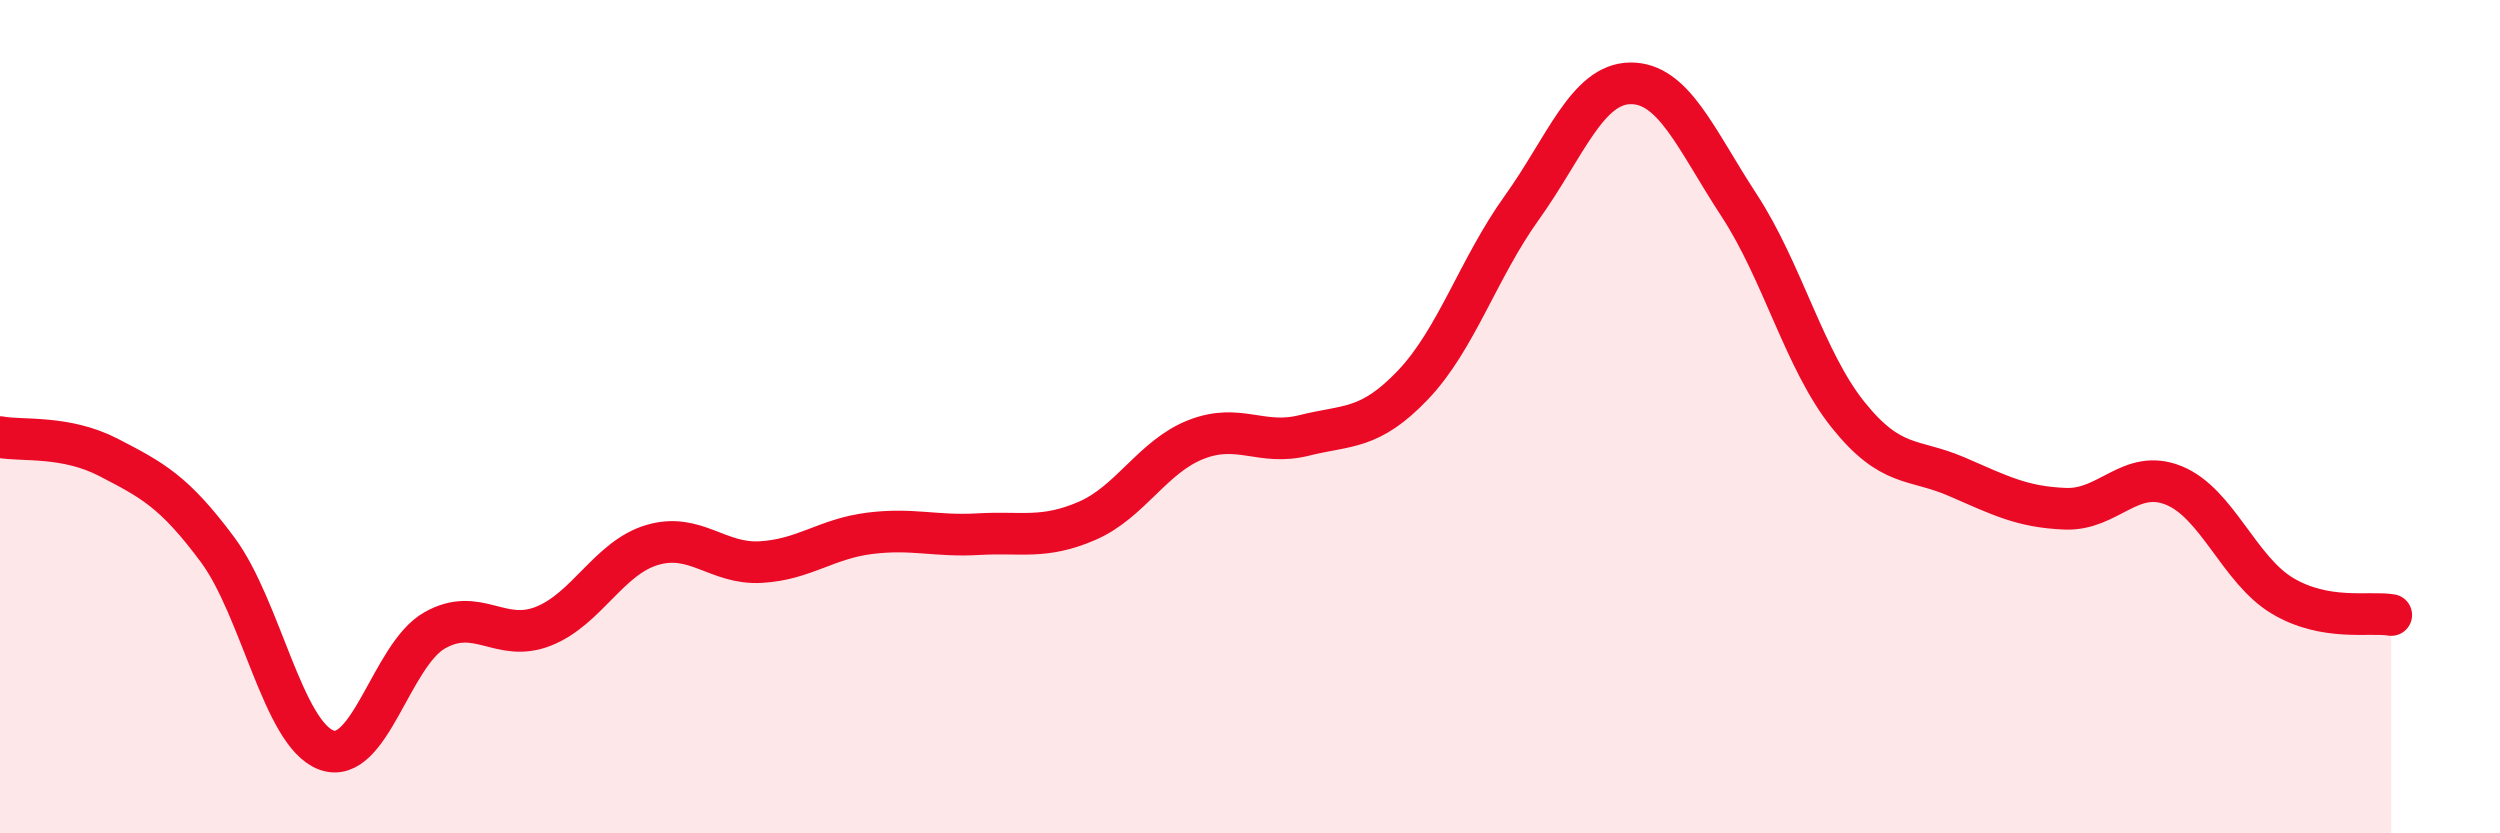 
    <svg width="60" height="20" viewBox="0 0 60 20" xmlns="http://www.w3.org/2000/svg">
      <path
        d="M 0,10.49 C 0.52,10.59 1.57,10.44 2.61,10.98 C 3.65,11.52 4.18,11.79 5.22,13.19 C 6.26,14.59 6.79,17.61 7.83,18 C 8.87,18.39 9.39,15.72 10.43,15.13 C 11.47,14.54 12,15.44 13.04,15.03 C 14.08,14.62 14.61,13.39 15.65,13.08 C 16.69,12.77 17.22,13.55 18.26,13.49 C 19.3,13.43 19.83,12.93 20.87,12.8 C 21.91,12.67 22.44,12.88 23.48,12.82 C 24.52,12.76 25.05,12.95 26.09,12.5 C 27.13,12.05 27.66,10.96 28.7,10.55 C 29.74,10.14 30.26,10.71 31.3,10.45 C 32.34,10.19 32.87,10.33 33.91,9.24 C 34.95,8.15 35.48,6.44 36.52,4.99 C 37.56,3.54 38.09,2.01 39.13,2 C 40.17,1.99 40.7,3.34 41.74,4.93 C 42.78,6.52 43.31,8.65 44.35,9.95 C 45.39,11.25 45.92,10.99 46.96,11.44 C 48,11.89 48.53,12.17 49.57,12.21 C 50.61,12.25 51.13,11.23 52.17,11.65 C 53.21,12.07 53.74,13.68 54.78,14.3 C 55.82,14.92 56.87,14.67 57.39,14.76L57.39 20L0 20Z"
        fill="#EB0A25"
        opacity="0.1"
        stroke-linecap="round"
        stroke-linejoin="round"
      />
      <path
        d="M 0,10.49 C 0.52,10.59 1.57,10.44 2.61,10.98 C 3.65,11.52 4.18,11.79 5.22,13.19 C 6.26,14.59 6.79,17.61 7.83,18 C 8.87,18.39 9.39,15.72 10.43,15.13 C 11.47,14.54 12,15.44 13.04,15.03 C 14.08,14.62 14.61,13.39 15.65,13.08 C 16.69,12.77 17.22,13.55 18.26,13.49 C 19.3,13.43 19.83,12.93 20.87,12.8 C 21.91,12.67 22.44,12.88 23.48,12.82 C 24.52,12.76 25.05,12.95 26.09,12.5 C 27.13,12.05 27.66,10.96 28.7,10.55 C 29.74,10.14 30.26,10.71 31.3,10.45 C 32.34,10.19 32.87,10.33 33.91,9.24 C 34.95,8.15 35.48,6.44 36.52,4.99 C 37.56,3.54 38.09,2.01 39.13,2 C 40.17,1.99 40.7,3.34 41.74,4.93 C 42.78,6.52 43.31,8.65 44.35,9.95 C 45.39,11.25 45.92,10.99 46.96,11.44 C 48,11.89 48.53,12.17 49.57,12.21 C 50.61,12.25 51.13,11.23 52.17,11.65 C 53.21,12.07 53.74,13.68 54.78,14.3 C 55.82,14.92 56.87,14.67 57.39,14.76"
        stroke="#EB0A25"
        stroke-width="1"
        fill="none"
        stroke-linecap="round"
        stroke-linejoin="round"
      />
    </svg>
  